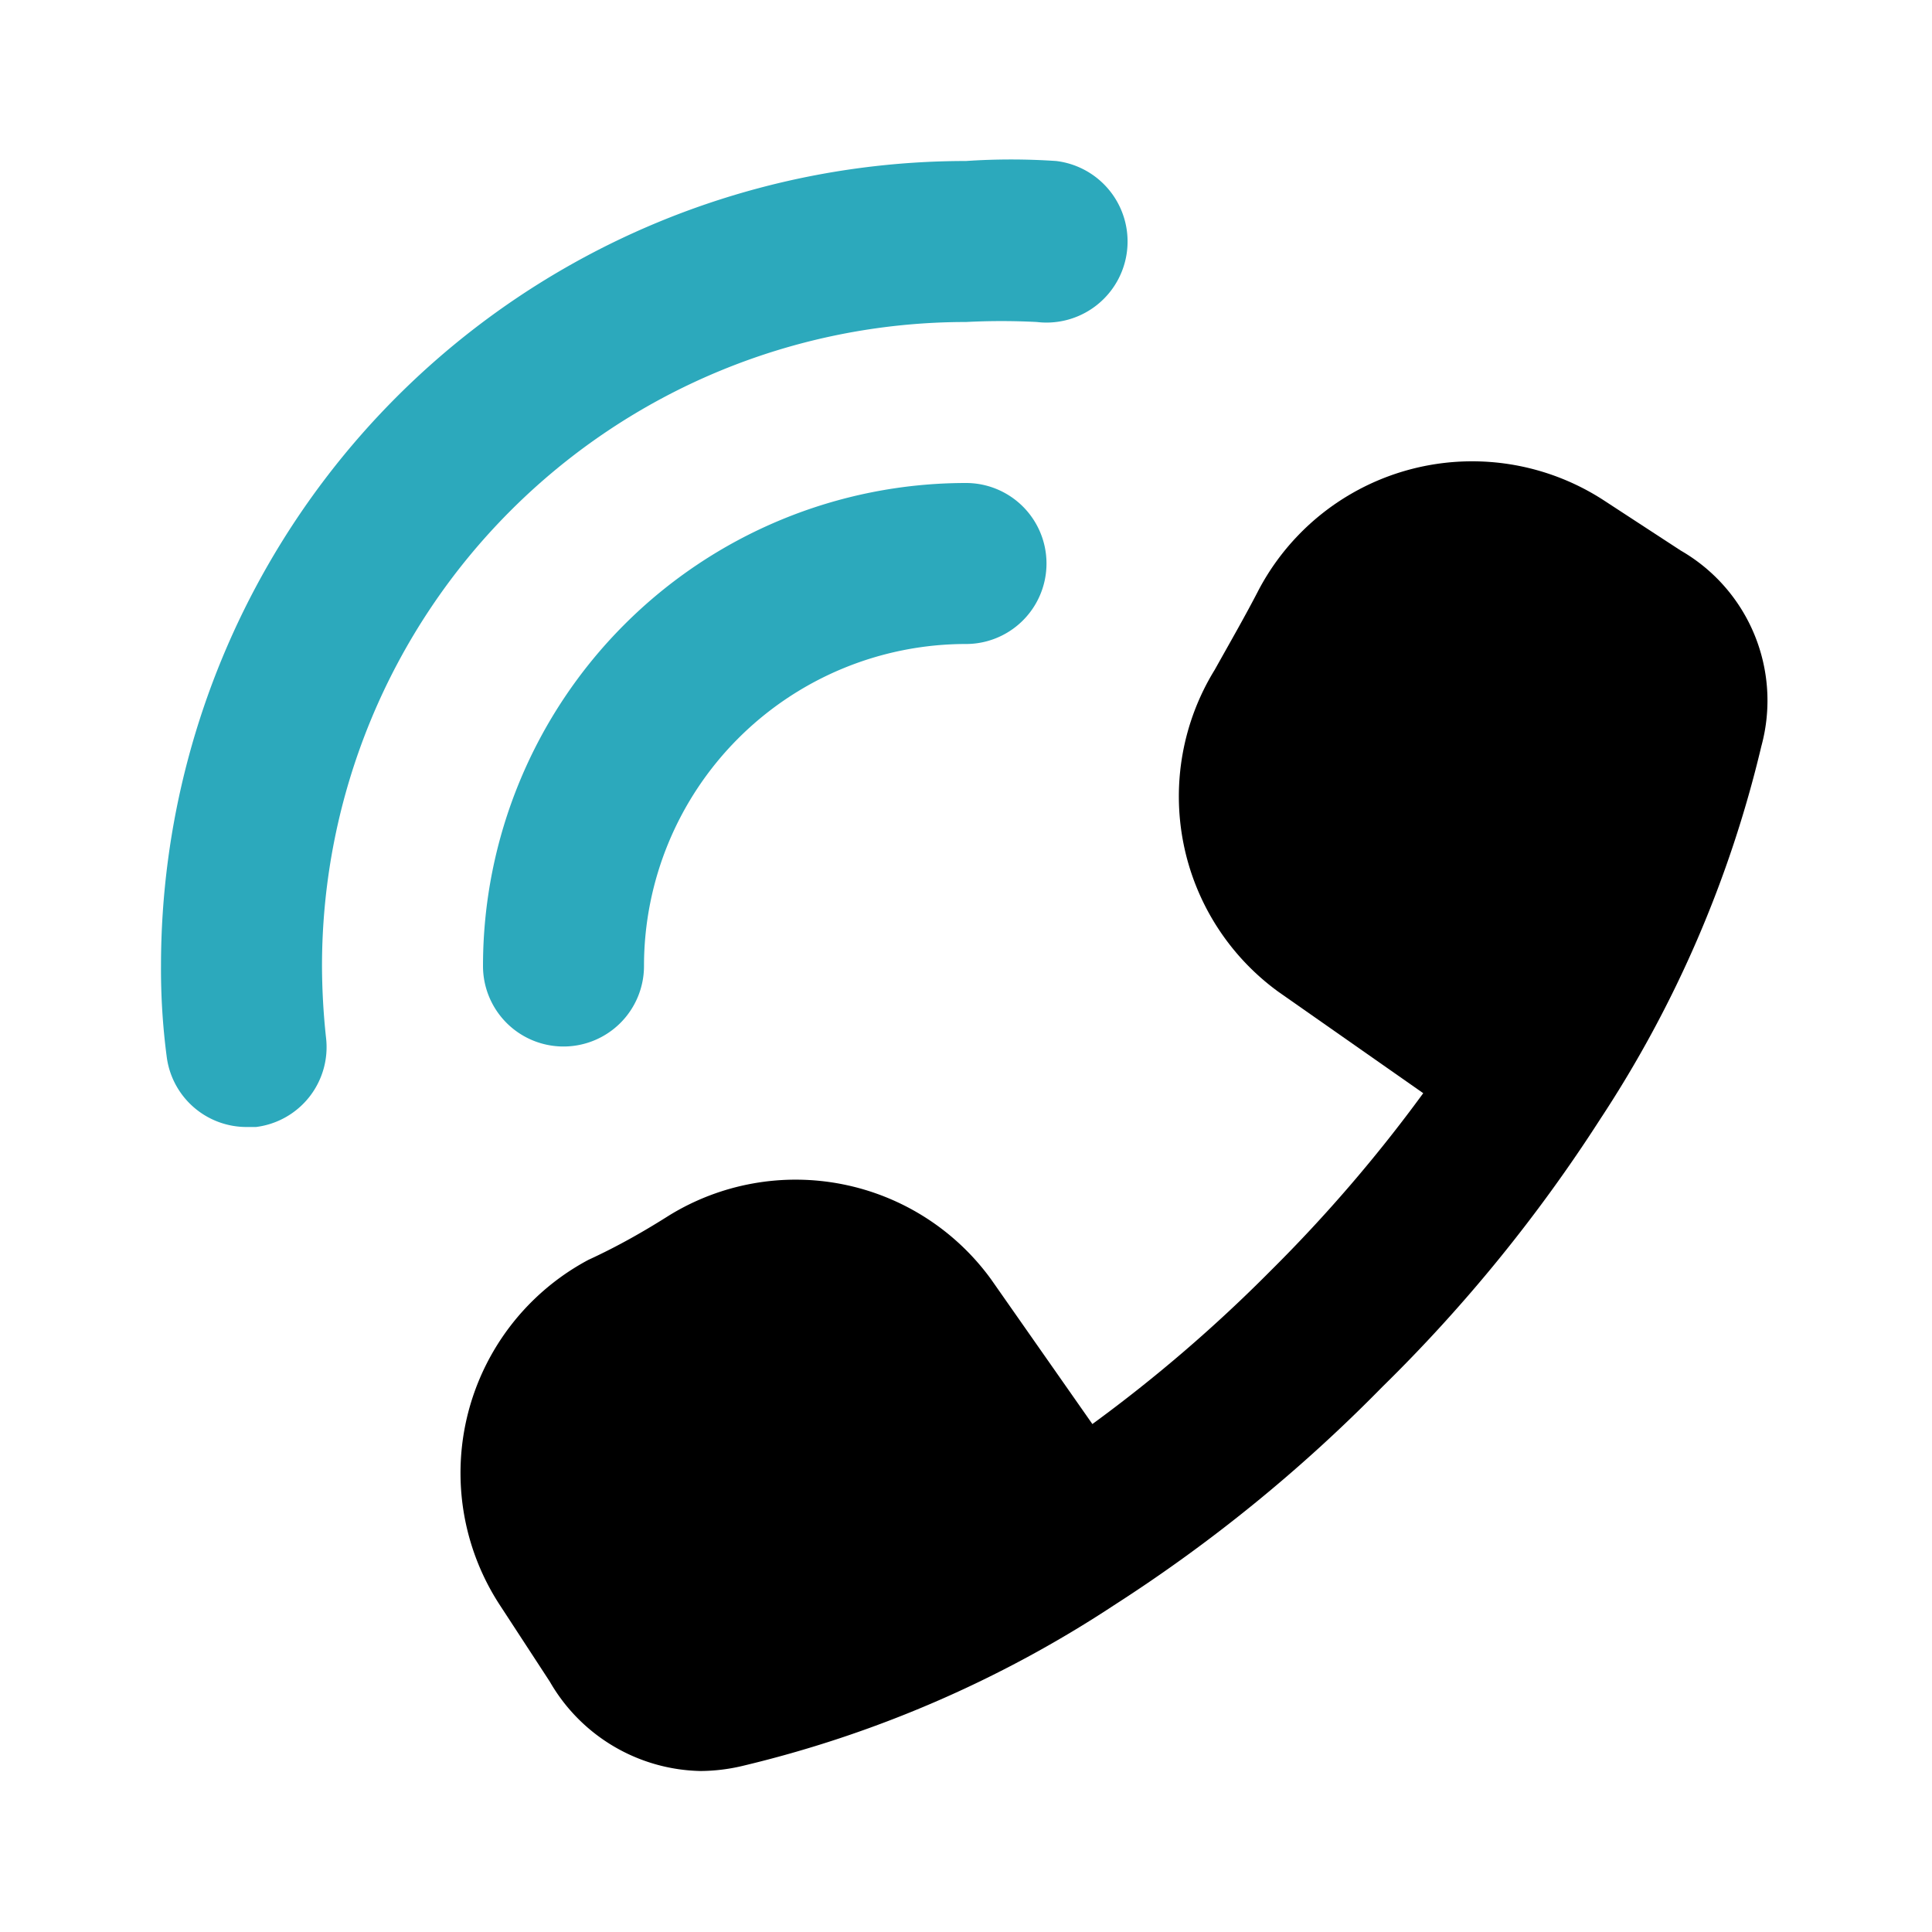 <?xml version="1.0" encoding="utf-8"?><!-- Скачано с сайта svg4.ru / Downloaded from svg4.ru -->
<svg fill="#000000" width="800px" height="800px" viewBox="0 0 24 24" id="call-left" data-name="Flat Color" xmlns="http://www.w3.org/2000/svg" class="icon flat-color"><path id="secondary" d="M7,13a1,1,0,0,1-1-1,6,6,0,0,1,6-6,1,1,0,0,1,0,2,4,4,0,0,0-4,4A1,1,0,0,1,7,13ZM3.18,14a1,1,0,0,0,.87-1.11A8.49,8.49,0,0,1,4,12a8,8,0,0,1,8-8,8.49,8.49,0,0,1,.88,0,1,1,0,0,0,.24-2A8.32,8.32,0,0,0,12,2,10,10,0,0,0,2,12a8.32,8.32,0,0,0,.07,1.12,1,1,0,0,0,1,.88Z" style="fill: rgb(44, 169, 188);"></path><path id="primary" d="M20.88,6.84l-.95-.62a3,3,0,0,0-4.29,1.1c-.17.33-.36.66-.55,1a3,3,0,0,0,.79,4l1.8,1.26a18.41,18.41,0,0,1-1.9,2.21,18.41,18.41,0,0,1-2.21,1.9l-1.26-1.8a3,3,0,0,0-4-.79c-.3.19-.63.38-1,.55a3,3,0,0,0-1.1,4.29l.62.95A2.21,2.21,0,0,0,8.7,22a2.29,2.29,0,0,0,.51-.06,14.48,14.48,0,0,0,4.63-2h0a19.15,19.15,0,0,0,3.33-2.71,19.15,19.15,0,0,0,2.71-3.33h0a14.48,14.48,0,0,0,2-4.63A2.15,2.15,0,0,0,20.88,6.84Z" style="fill: rgb(0, 0, 0);"></path></svg>